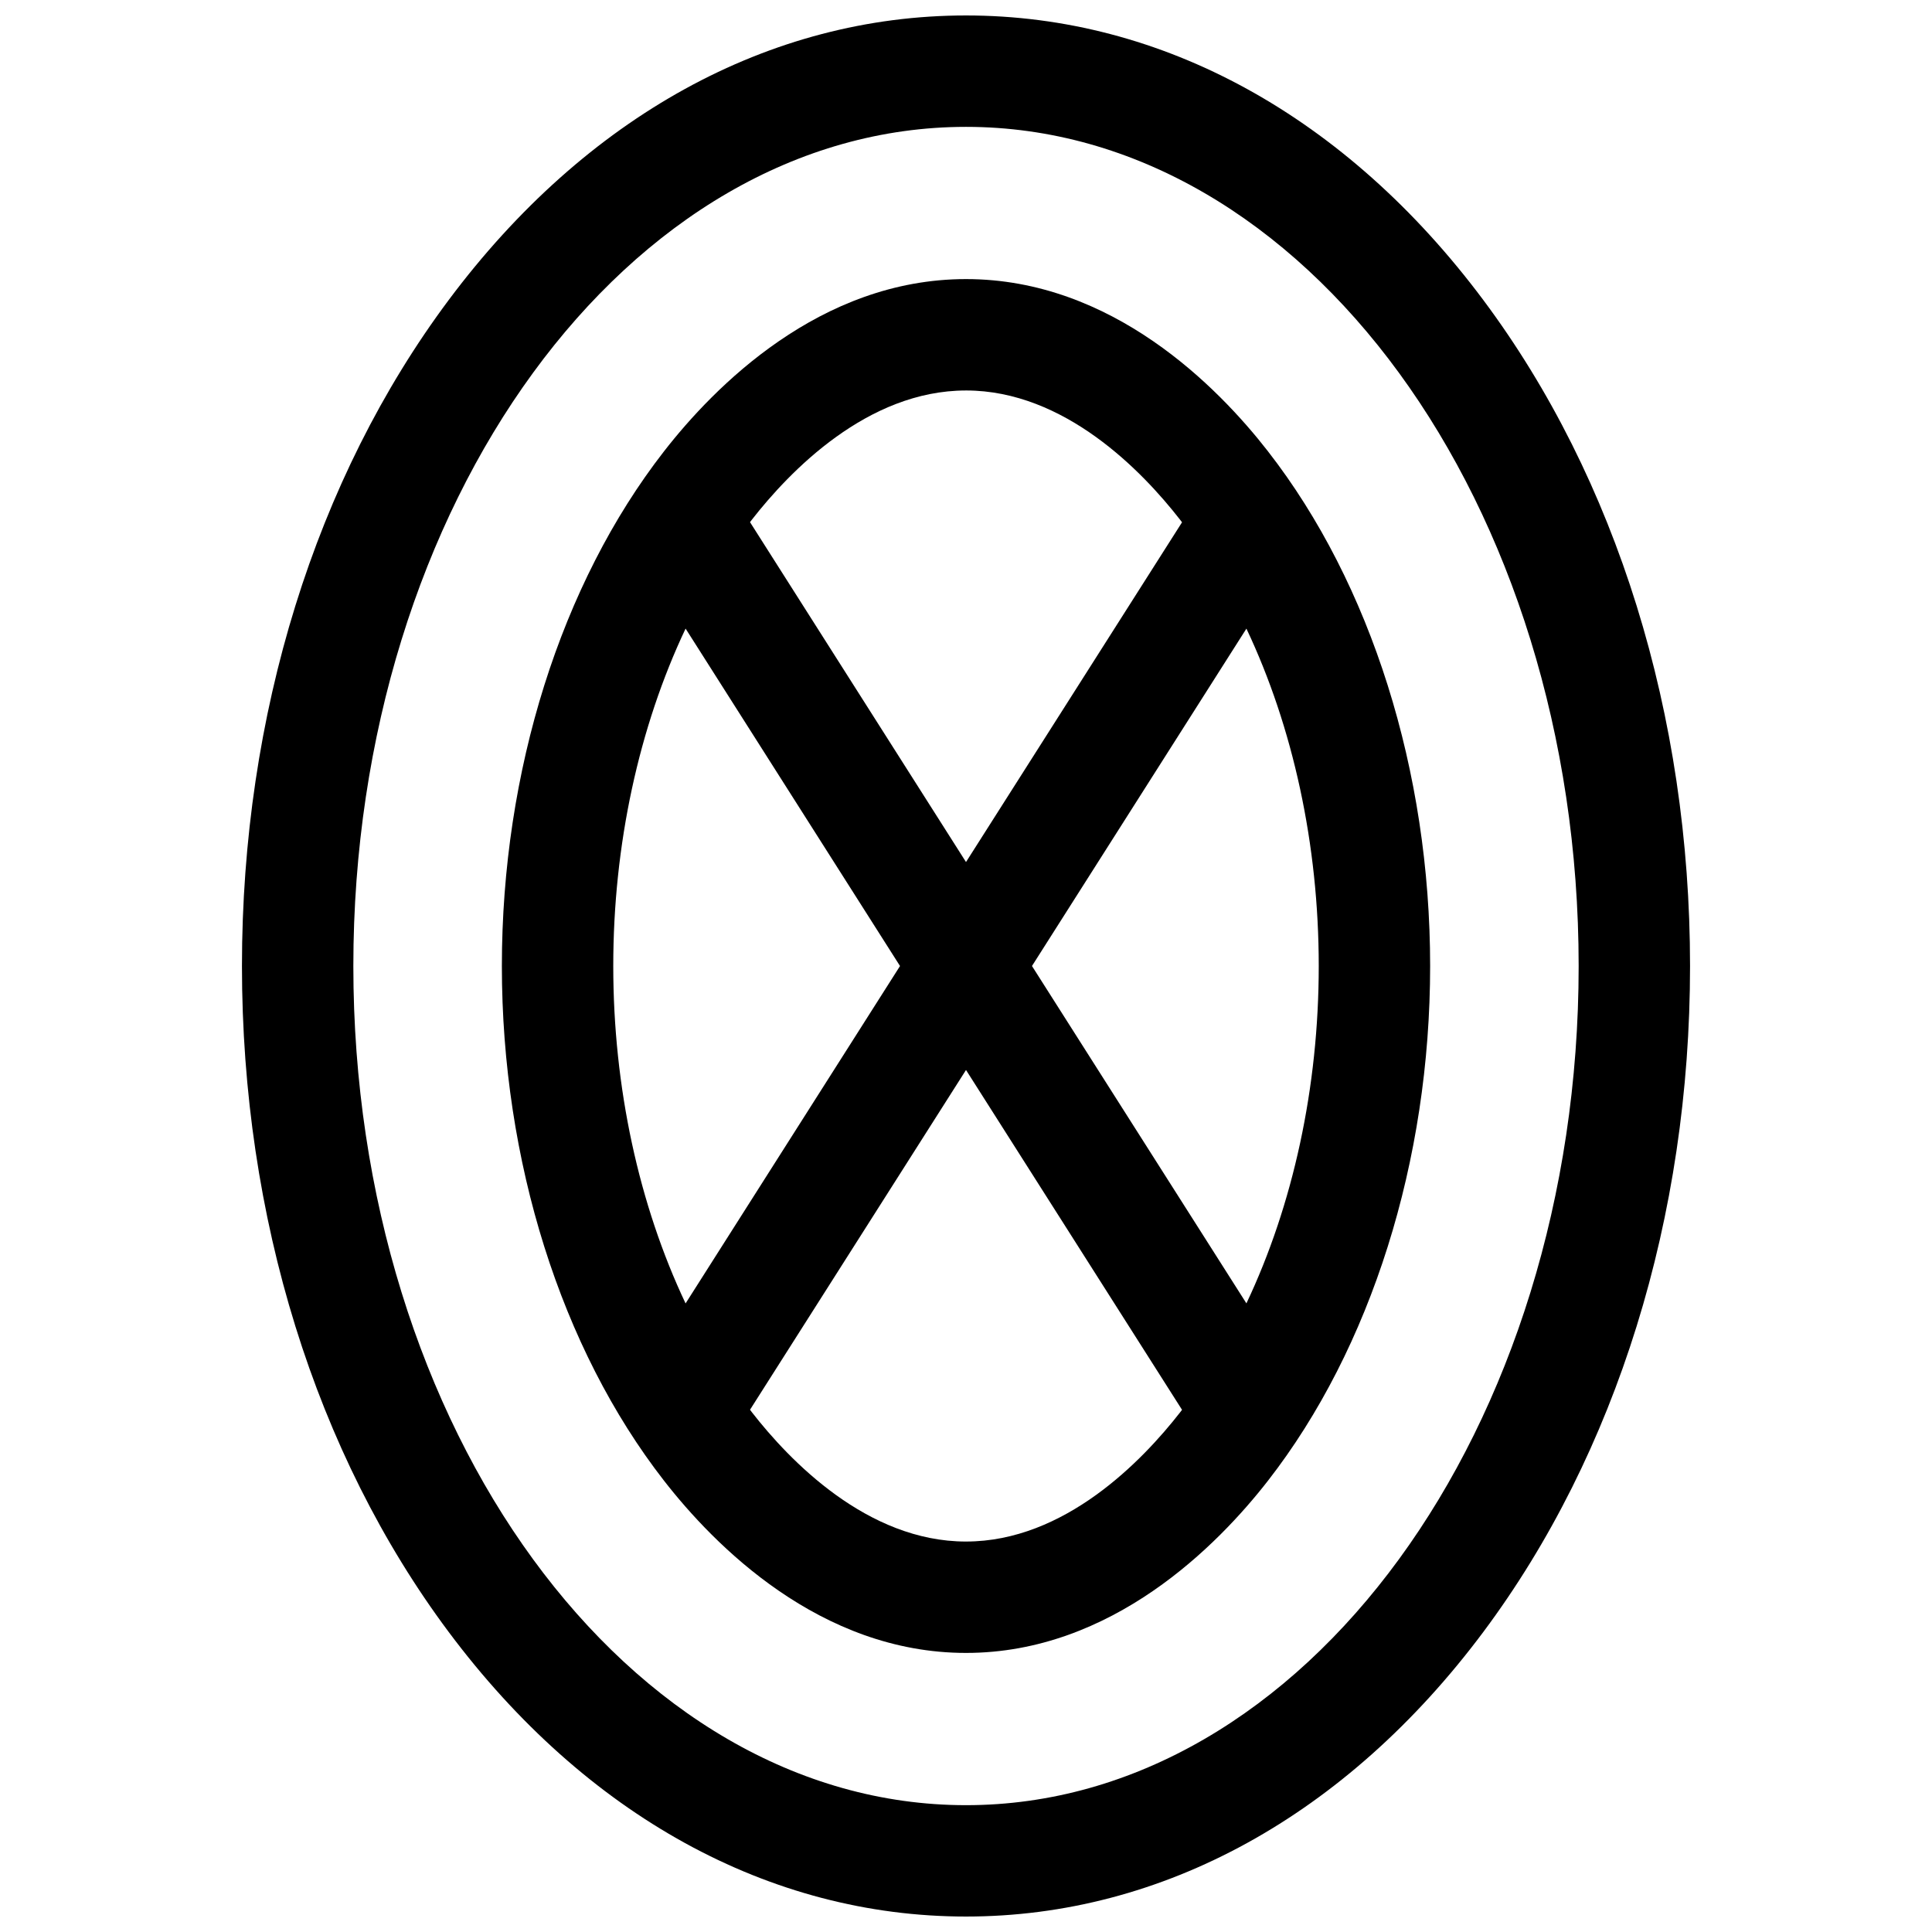 <?xml version="1.0" encoding="UTF-8"?>
<!-- Uploaded to: ICON Repo, www.svgrepo.com, Generator: ICON Repo Mixer Tools -->
<svg width="800px" height="800px" version="1.1" viewBox="144 144 512 512" xmlns="http://www.w3.org/2000/svg">
 <defs>
  <clipPath id="a">
   <path d="m208 148.09h384v503.81h-384z"/>
  </clipPath>
 </defs>
 <g clip-path="url(#a)">
  <path d="m537.07 223.48c-36.309-48.609-84.988-75.383-137.07-75.383-52.086 0-100.76 26.773-137.07 75.383-35.344 47.332-54.809 110.01-54.809 176.52 0 66.508 19.465 129.19 54.809 176.52 36.312 48.609 84.988 75.383 137.07 75.383 52.082 0 100.76-26.773 137.07-75.383 35.344-47.332 54.809-110.01 54.809-176.52 0-66.512-19.465-129.19-54.809-176.52zm-137.07 398.91c-89.547 0-162.36-99.758-162.36-222.38 0-122.63 72.816-222.39 162.36-222.39 89.543 0 162.36 99.758 162.36 222.39 0 122.62-72.816 222.38-162.36 222.38z"/>
 </g>
 <path d="m480.04 263.62c-13.266-17.055-41.309-45.66-80.039-45.66s-66.773 28.605-80.039 45.656c-27.309 35.094-42.961 84.805-42.961 136.39s15.656 101.29 42.961 136.38c13.266 17.055 41.328 45.656 80.039 45.656s66.773-28.605 80.039-45.656c27.305-35.09 42.961-84.805 42.961-136.38 0-51.582-15.656-101.29-42.961-136.38zm13.441 136.38c0 32.176-6.809 63.312-19.168 89.406l-56.828-89.406 56.828-89.406c12.355 26.094 19.168 57.227 19.168 89.406zm-93.48-152.52c26.176 0 46.781 21.473 56.738 34.262 0.176 0.215 0.336 0.441 0.512 0.668l-57.25 90.039-57.238-90.074c0.168-0.215 0.324-0.441 0.5-0.66 9.957-12.762 30.562-34.234 56.738-34.234zm-74.312 63.105 56.824 89.418-56.828 89.418c-12.355-26.109-19.164-57.242-19.164-89.418 0-32.18 6.809-63.312 19.168-89.418zm74.312 241.94c-26.176 0-46.789-21.473-56.738-34.262-0.176-0.215-0.336-0.441-0.5-0.668l57.238-90.039 57.25 90.066c-0.176 0.227-0.336 0.453-0.512 0.668-9.949 12.762-30.566 34.234-56.738 34.234z"/>
</svg>